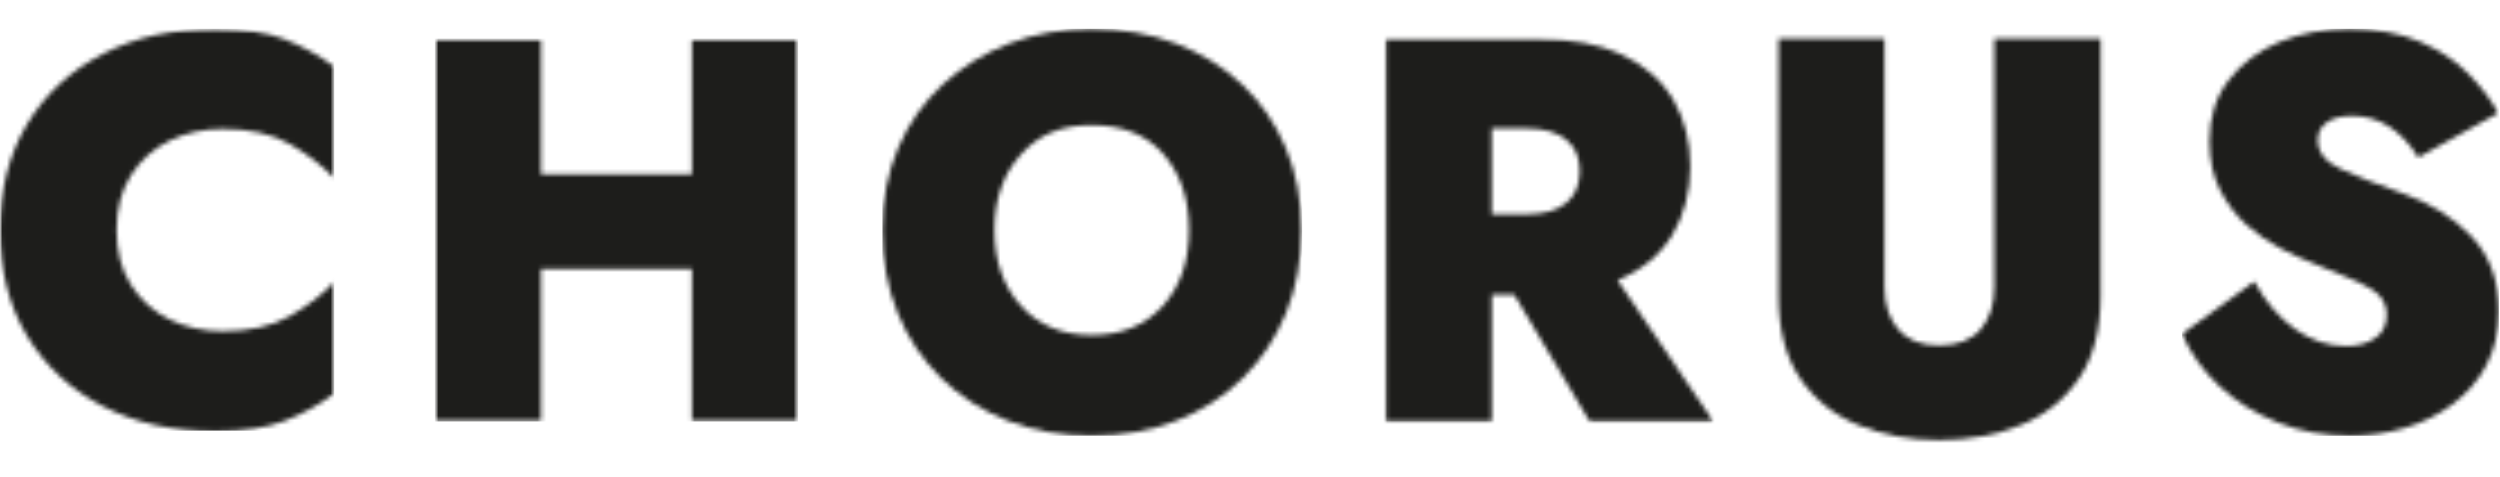 <svg xmlns="http://www.w3.org/2000/svg" fill="none" viewBox="0 0 556 106" height="106" width="556">
<g clip-path="url(#clip0_1_3626)">
<mask height="91" width="75" y="6" x="0" maskUnits="userSpaceOnUse" style="mask-type:luminance" id="mask0_1_3626">
<path fill="white" d="M74.616 6.402H0V96.127H74.616V6.402Z"></path>
</mask>
<g mask="url(#mask0_1_3626)">
<mask height="90" width="75" y="6" x="0" maskUnits="userSpaceOnUse" style="mask-type:luminance" id="mask1_1_3626">
<path fill="white" d="M25.925 51.179C25.925 55.969 26.99 60.038 29.153 63.403C31.316 66.769 34.166 69.327 37.72 71.061C41.274 72.795 45.223 73.67 49.515 73.67C55.507 73.67 60.486 72.554 64.418 70.322C68.35 68.091 71.663 65.567 74.325 62.717V87.543C70.925 90.067 67.234 92.093 63.251 93.621C59.267 95.149 54.168 95.939 47.936 95.939C38.459 95.939 30.097 94.067 22.869 90.341C15.658 86.616 10.044 81.396 6.026 74.718C2.009 68.039 0 60.193 0 51.179C0 42.165 2.009 34.336 6.026 27.623C10.044 20.927 15.641 15.725 22.869 11.999C30.097 8.274 38.424 6.402 47.936 6.402C54.185 6.402 59.285 7.175 63.251 8.72C67.216 10.265 70.908 12.291 74.325 14.798V39.624C71.646 36.791 68.35 34.25 64.418 32.019C60.486 29.787 55.525 28.671 49.515 28.671C45.223 28.671 41.291 29.546 37.72 31.28C34.149 33.014 31.299 35.572 29.153 38.938C27.007 42.303 25.925 46.372 25.925 51.162"></path>
</mask>
<g mask="url(#mask1_1_3626)">
<path fill="#1D1D1B" d="M74.325 6.402H0V95.835H74.325V6.402Z"></path>
</g>
</g>
<mask height="86" width="82" y="8" x="96" maskUnits="userSpaceOnUse" style="mask-type:luminance" id="mask2_1_3626">
<path fill="white" d="M177.491 8.584H96.711V93.776H177.491V8.584Z"></path>
</mask>
<g mask="url(#mask2_1_3626)">
<mask height="86" width="82" y="8" x="96" maskUnits="userSpaceOnUse" style="mask-type:luminance" id="mask3_1_3626">
<path fill="white" d="M96.711 8.584H120.318V38.767H153.884V8.584H177.491V93.742H153.884V59.799H120.318V93.742H96.711V8.584Z"></path>
</mask>
<g mask="url(#mask3_1_3626)">
<path fill="#1D1D1B" d="M177.491 8.584H96.711V93.776H177.491V8.584Z"></path>
</g>
</g>
<mask height="91" width="94" y="6" x="196" maskUnits="userSpaceOnUse" style="mask-type:luminance" id="mask4_1_3626">
<path fill="white" d="M196.242 51.181C196.242 44.451 197.41 38.356 199.762 32.879C202.114 27.402 205.428 22.698 209.685 18.766C213.943 14.835 218.888 11.796 224.519 9.65C230.151 7.504 236.246 6.422 242.822 6.422C249.397 6.422 255.75 7.486 261.433 9.65C267.116 11.813 272.026 14.835 276.215 18.766C280.404 22.698 283.632 27.402 285.95 32.879C288.268 38.356 289.418 44.451 289.418 51.181C289.418 57.912 288.285 64.058 286.019 69.604C283.752 75.149 280.542 79.974 276.404 84.077C272.266 88.18 267.339 91.322 261.622 93.554C255.904 95.786 249.638 96.902 242.822 96.902C236.006 96.902 229.773 95.786 224.09 93.554C218.407 91.322 213.48 88.163 209.308 84.077C205.136 79.991 201.908 75.149 199.642 69.604C197.375 64.058 196.242 57.912 196.242 51.181ZM221.172 51.181C221.172 58.066 223.129 63.68 227.06 68.024C230.992 72.368 236.246 74.531 242.804 74.531C249.363 74.531 254.72 72.368 258.617 68.024C262.514 63.68 264.455 58.066 264.455 51.181C264.455 44.297 262.566 38.682 258.806 34.339C255.046 29.995 249.706 27.832 242.804 27.832C235.903 27.832 230.992 29.995 227.06 34.339C223.129 38.682 221.172 44.297 221.172 51.181Z"></path>
</mask>
<g mask="url(#mask4_1_3626)">
<path fill="#1D1D1B" d="M289.59 6.406H196.242V96.921H289.59V6.406Z"></path>
</g>
<mask height="86" width="75" y="8" x="307" maskUnits="userSpaceOnUse" style="mask-type:luminance" id="mask5_1_3626">
<path fill="white" d="M381.099 8.311H307.891V93.984H381.099V8.311Z"></path>
</mask>
<g mask="url(#mask5_1_3626)">
<mask height="86" width="74" y="8" x="308" maskUnits="userSpaceOnUse" style="mask-type:luminance" id="mask6_1_3626">
<path fill="white" d="M308.166 8.586H341.628C349.337 8.586 355.741 9.805 360.84 12.226C365.939 14.647 369.734 18.029 372.206 22.321C374.678 26.613 375.914 31.524 375.914 37.035C375.914 42.546 374.575 47.886 371.897 52.298C369.218 56.711 365.167 60.059 359.741 62.325L381.031 93.71H353.526L336.752 65.501H331.773V93.727H308.148V8.586H308.166ZM339.671 28.553H331.756V47.645H339.671C343.396 47.645 346.281 46.821 348.307 45.156C350.333 43.49 351.346 41.121 351.346 38.048C351.346 34.975 350.333 32.708 348.307 31.06C346.281 29.412 343.396 28.571 339.671 28.571"></path>
</mask>
<g mask="url(#mask6_1_3626)">
<path fill="#1D1D1B" d="M475.905 0H299.562V106.482H475.905V0Z"></path>
</g>
</g>
<mask height="90" width="73" y="8" x="395" maskUnits="userSpaceOnUse" style="mask-type:luminance" id="mask7_1_3626">
<path fill="white" d="M395.504 8.584H419.111V63.817C419.111 67.714 420.124 70.856 422.15 73.242C424.176 75.629 427.215 76.831 431.267 76.831C435.319 76.831 438.478 75.629 440.504 73.242C442.53 70.856 443.543 67.714 443.543 63.817V8.584H467.167V65.757C467.167 73.38 465.553 79.543 462.308 84.248C459.063 88.952 454.72 92.403 449.294 94.583C443.869 96.764 437.86 97.863 431.301 97.863C424.743 97.863 418.854 96.764 413.428 94.583C408.003 92.403 403.659 88.952 400.414 84.248C397.169 79.543 395.555 73.38 395.555 65.757V8.584H395.504Z"></path>
</mask>
<g mask="url(#mask7_1_3626)">
<path fill="#1D1D1B" d="M475.905 0H299.562V106.482H475.905V0Z"></path>
</g>
<mask height="91" width="71" y="6" x="485" maskUnits="userSpaceOnUse" style="mask-type:luminance" id="mask8_1_3626">
<path fill="white" d="M501.354 62.616C503.86 67.166 506.882 70.685 510.419 73.192C513.956 75.699 517.733 76.969 521.785 76.969C524.377 76.969 526.524 76.385 528.24 75.201C529.957 74.016 530.799 72.299 530.799 70.033C530.799 68.488 530.335 67.166 529.408 66.015C528.481 64.865 526.798 63.766 524.36 62.667C521.922 61.569 518.557 60.178 514.265 58.478C512.153 57.671 509.801 56.59 507.208 55.25C504.616 53.911 502.126 52.194 499.723 50.083C497.319 47.971 495.345 45.378 493.765 42.305C492.186 39.232 491.396 35.575 491.396 31.351C491.396 26.08 492.804 21.582 495.654 17.856C498.504 14.131 502.247 11.281 506.951 9.341C511.655 7.401 516.875 6.422 522.626 6.422C528.378 6.422 533.82 7.383 538.198 9.272C542.576 11.161 546.182 13.564 549.015 16.449C551.848 19.333 554.045 22.217 555.591 25.153L537.838 35.008C533.94 28.845 529.047 25.771 523.124 25.771C520.686 25.771 518.797 26.252 517.475 27.231C516.153 28.209 515.467 29.497 515.467 31.111C515.467 33.875 517.184 36.038 520.635 37.618C524.085 39.197 528.567 40.966 534.078 42.906C540.396 45.104 545.598 48.314 549.65 52.572C553.702 56.83 555.728 62.358 555.728 69.174C555.728 73.724 554.818 77.707 552.998 81.158C551.178 84.609 548.671 87.494 545.512 89.863C542.353 92.232 538.799 93.984 534.868 95.151C530.936 96.319 526.901 96.919 522.763 96.919C516.926 96.919 511.518 95.924 506.522 93.932C501.525 91.941 497.216 89.245 493.576 85.846C489.936 82.446 487.172 78.583 485.301 74.274L501.354 62.616Z"></path>
</mask>
<g mask="url(#mask8_1_3626)">
<path fill="#1D1D1B" d="M555.745 6.406H485.301V96.938H555.745V6.406Z"></path>
</g>
</g>
<defs>
<clipPath id="clip0_1_3626">
<rect fill="white" height="106.482" width="556"></rect>
</clipPath>
</defs>
</svg>
